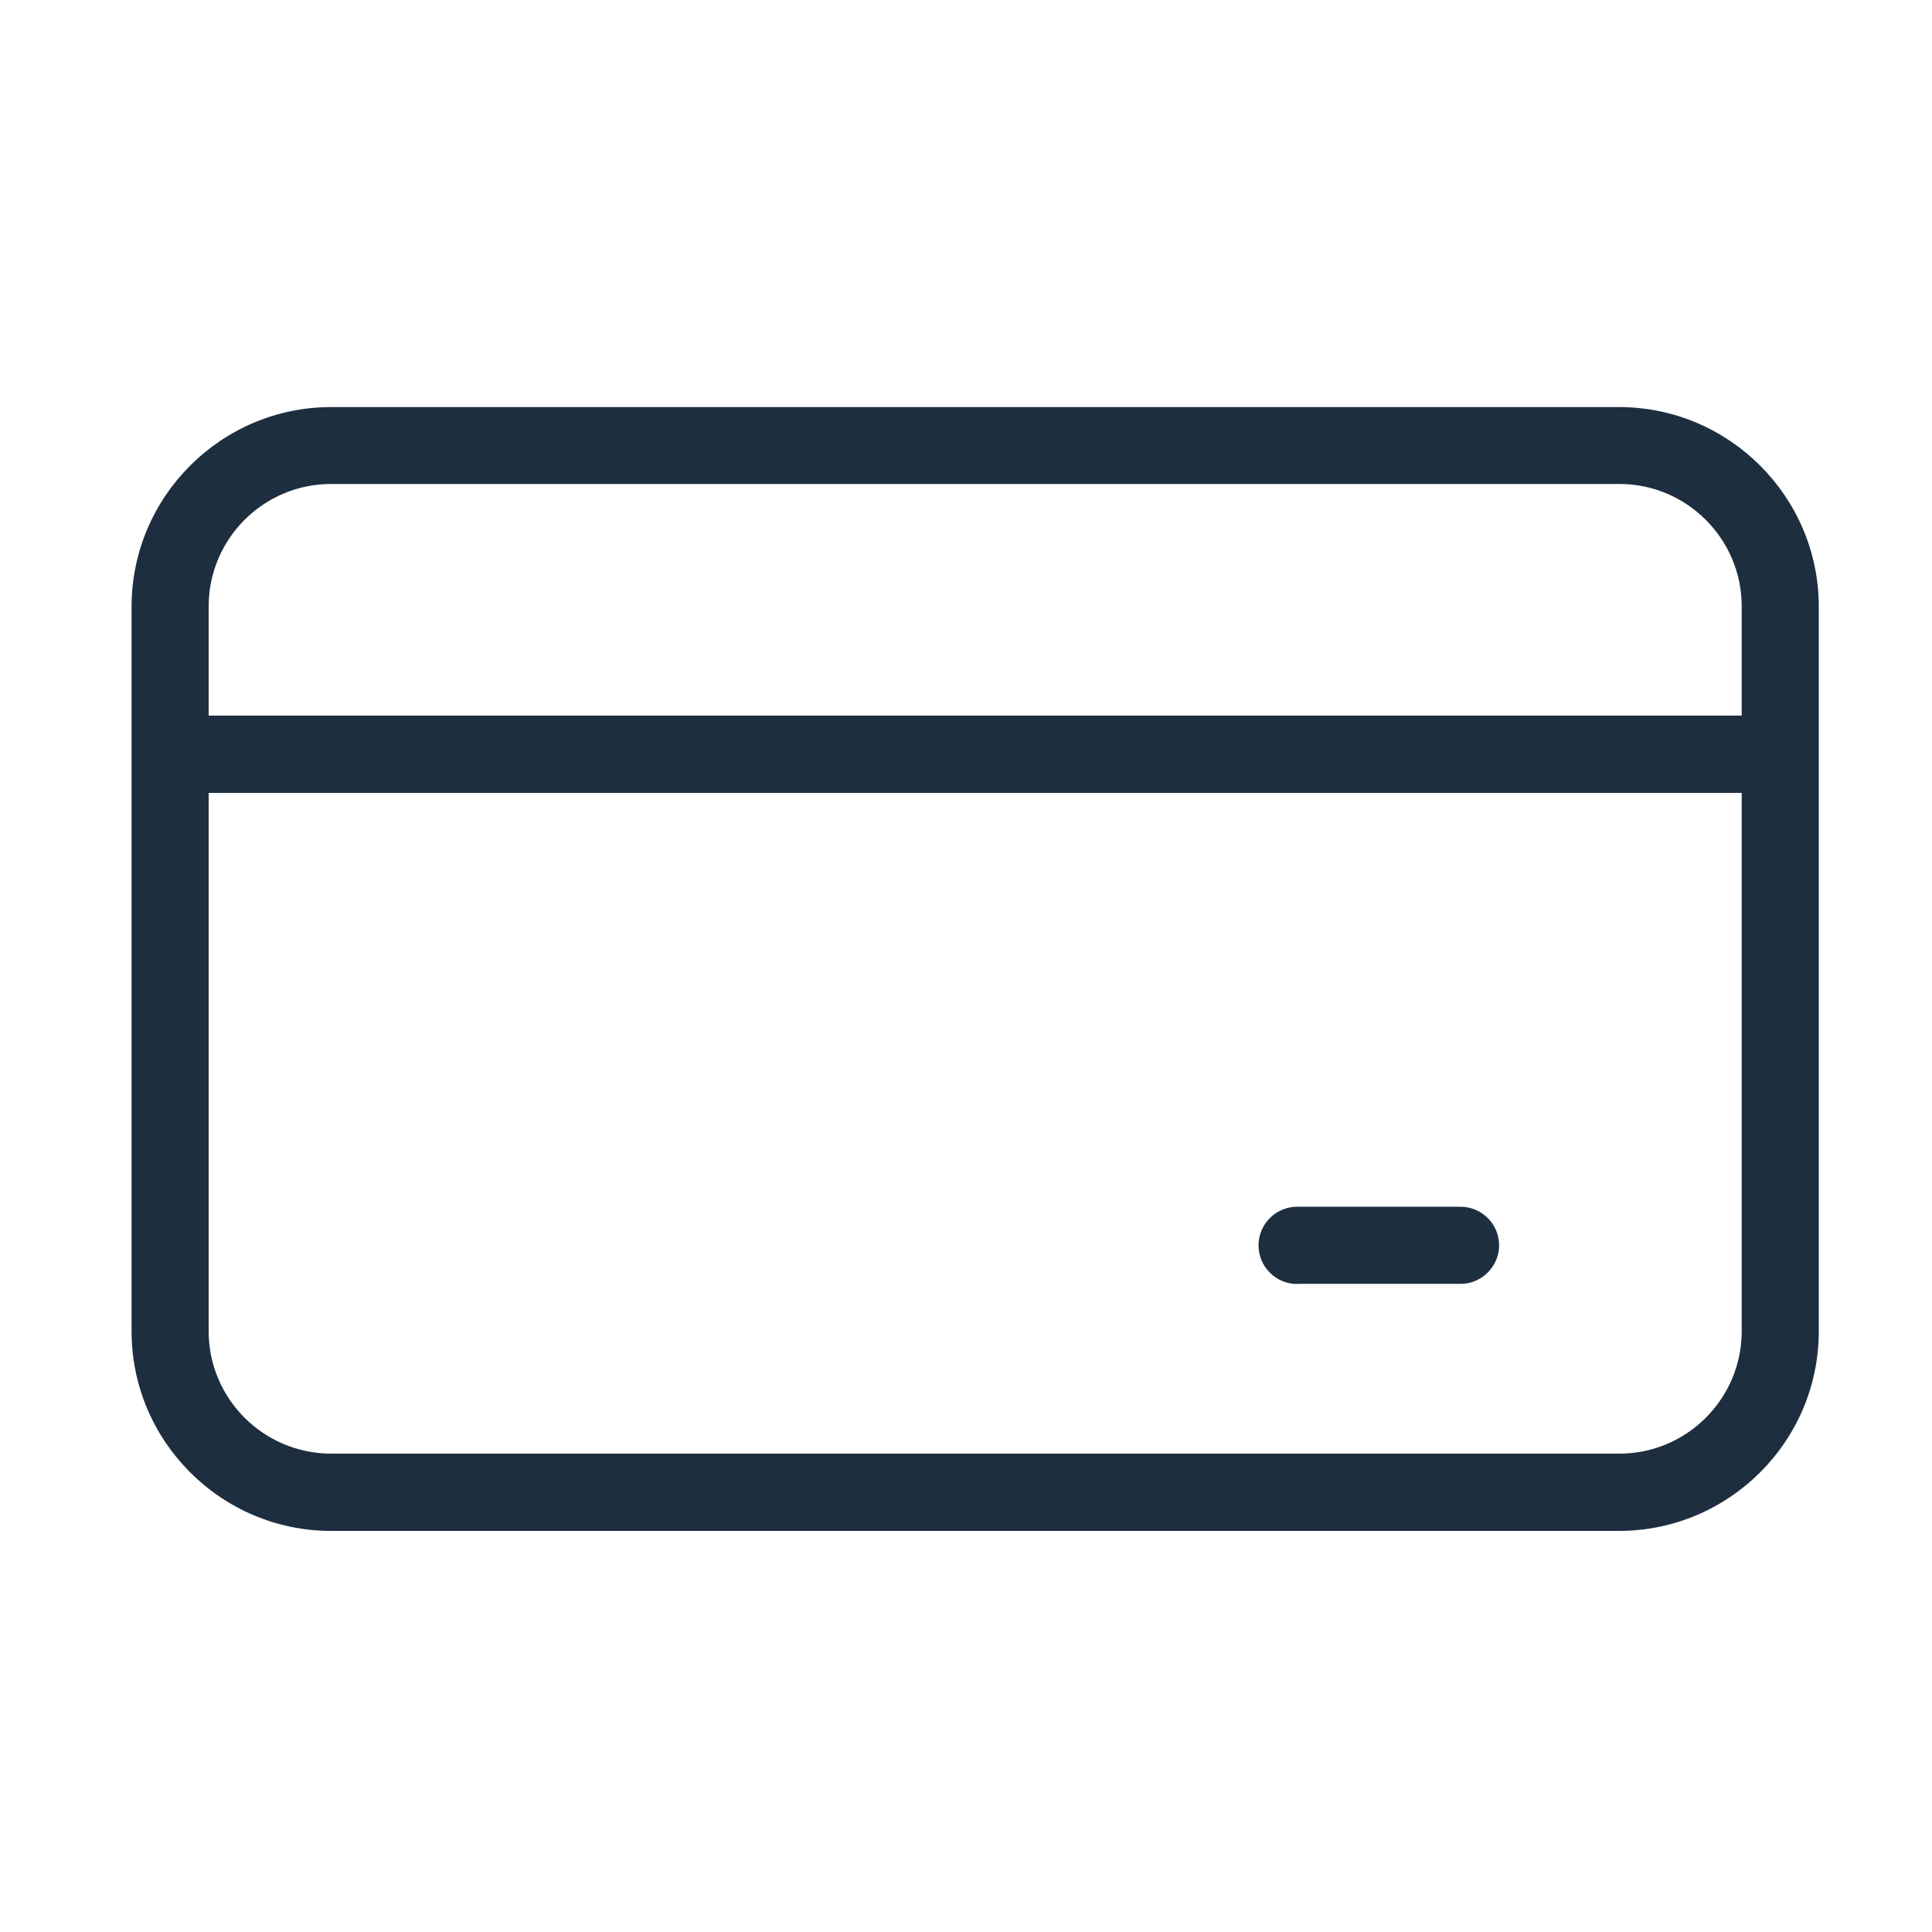 <?xml version="1.0" encoding="UTF-8"?>
<svg id="Layer_2" data-name="Layer 2" xmlns="http://www.w3.org/2000/svg" viewBox="0 0 100 100">
  <defs>
    <style>
      .cls-1 {
        fill: #1d2e3f;
      }

      .cls-2 {
        fill: none;
      }
    </style>
  </defs>
  <g id="Layer_1-2" data-name="Layer 1">
    <g>
      <rect class="cls-2" width="100" height="100"/>
      <path class="cls-1" d="M17.14,79.24c-5.69,0-10.33-4.64-10.33-10.33V31.4c0-5.69,4.64-10.33,10.33-10.33h66.68c5.69.01,10.32,4.65,10.32,10.33v37.51c0,5.69-4.64,10.32-10.33,10.33h0H17.14ZM10.8,68.91c0,3.49,2.85,6.33,6.34,6.33h66.68c3.49,0,6.33-2.85,6.33-6.33v-27.87H10.8v27.87ZM17.14,25.05c-3.5,0-6.34,2.84-6.34,6.34v5.65h79.35v-5.66c0-3.49-2.85-6.33-6.33-6.33H17.14ZM67.14,66.46c-1.1,0-2-.9-2-2,0-1.1.9-2,2-2h8.45c1.07,0,1.95.84,2,1.9.03.53-.16,1.04-.52,1.44-.36.39-.85.63-1.39.65h-.09s-8.44,0-8.44,0Z"/>
    </g>
  </g>
</svg>